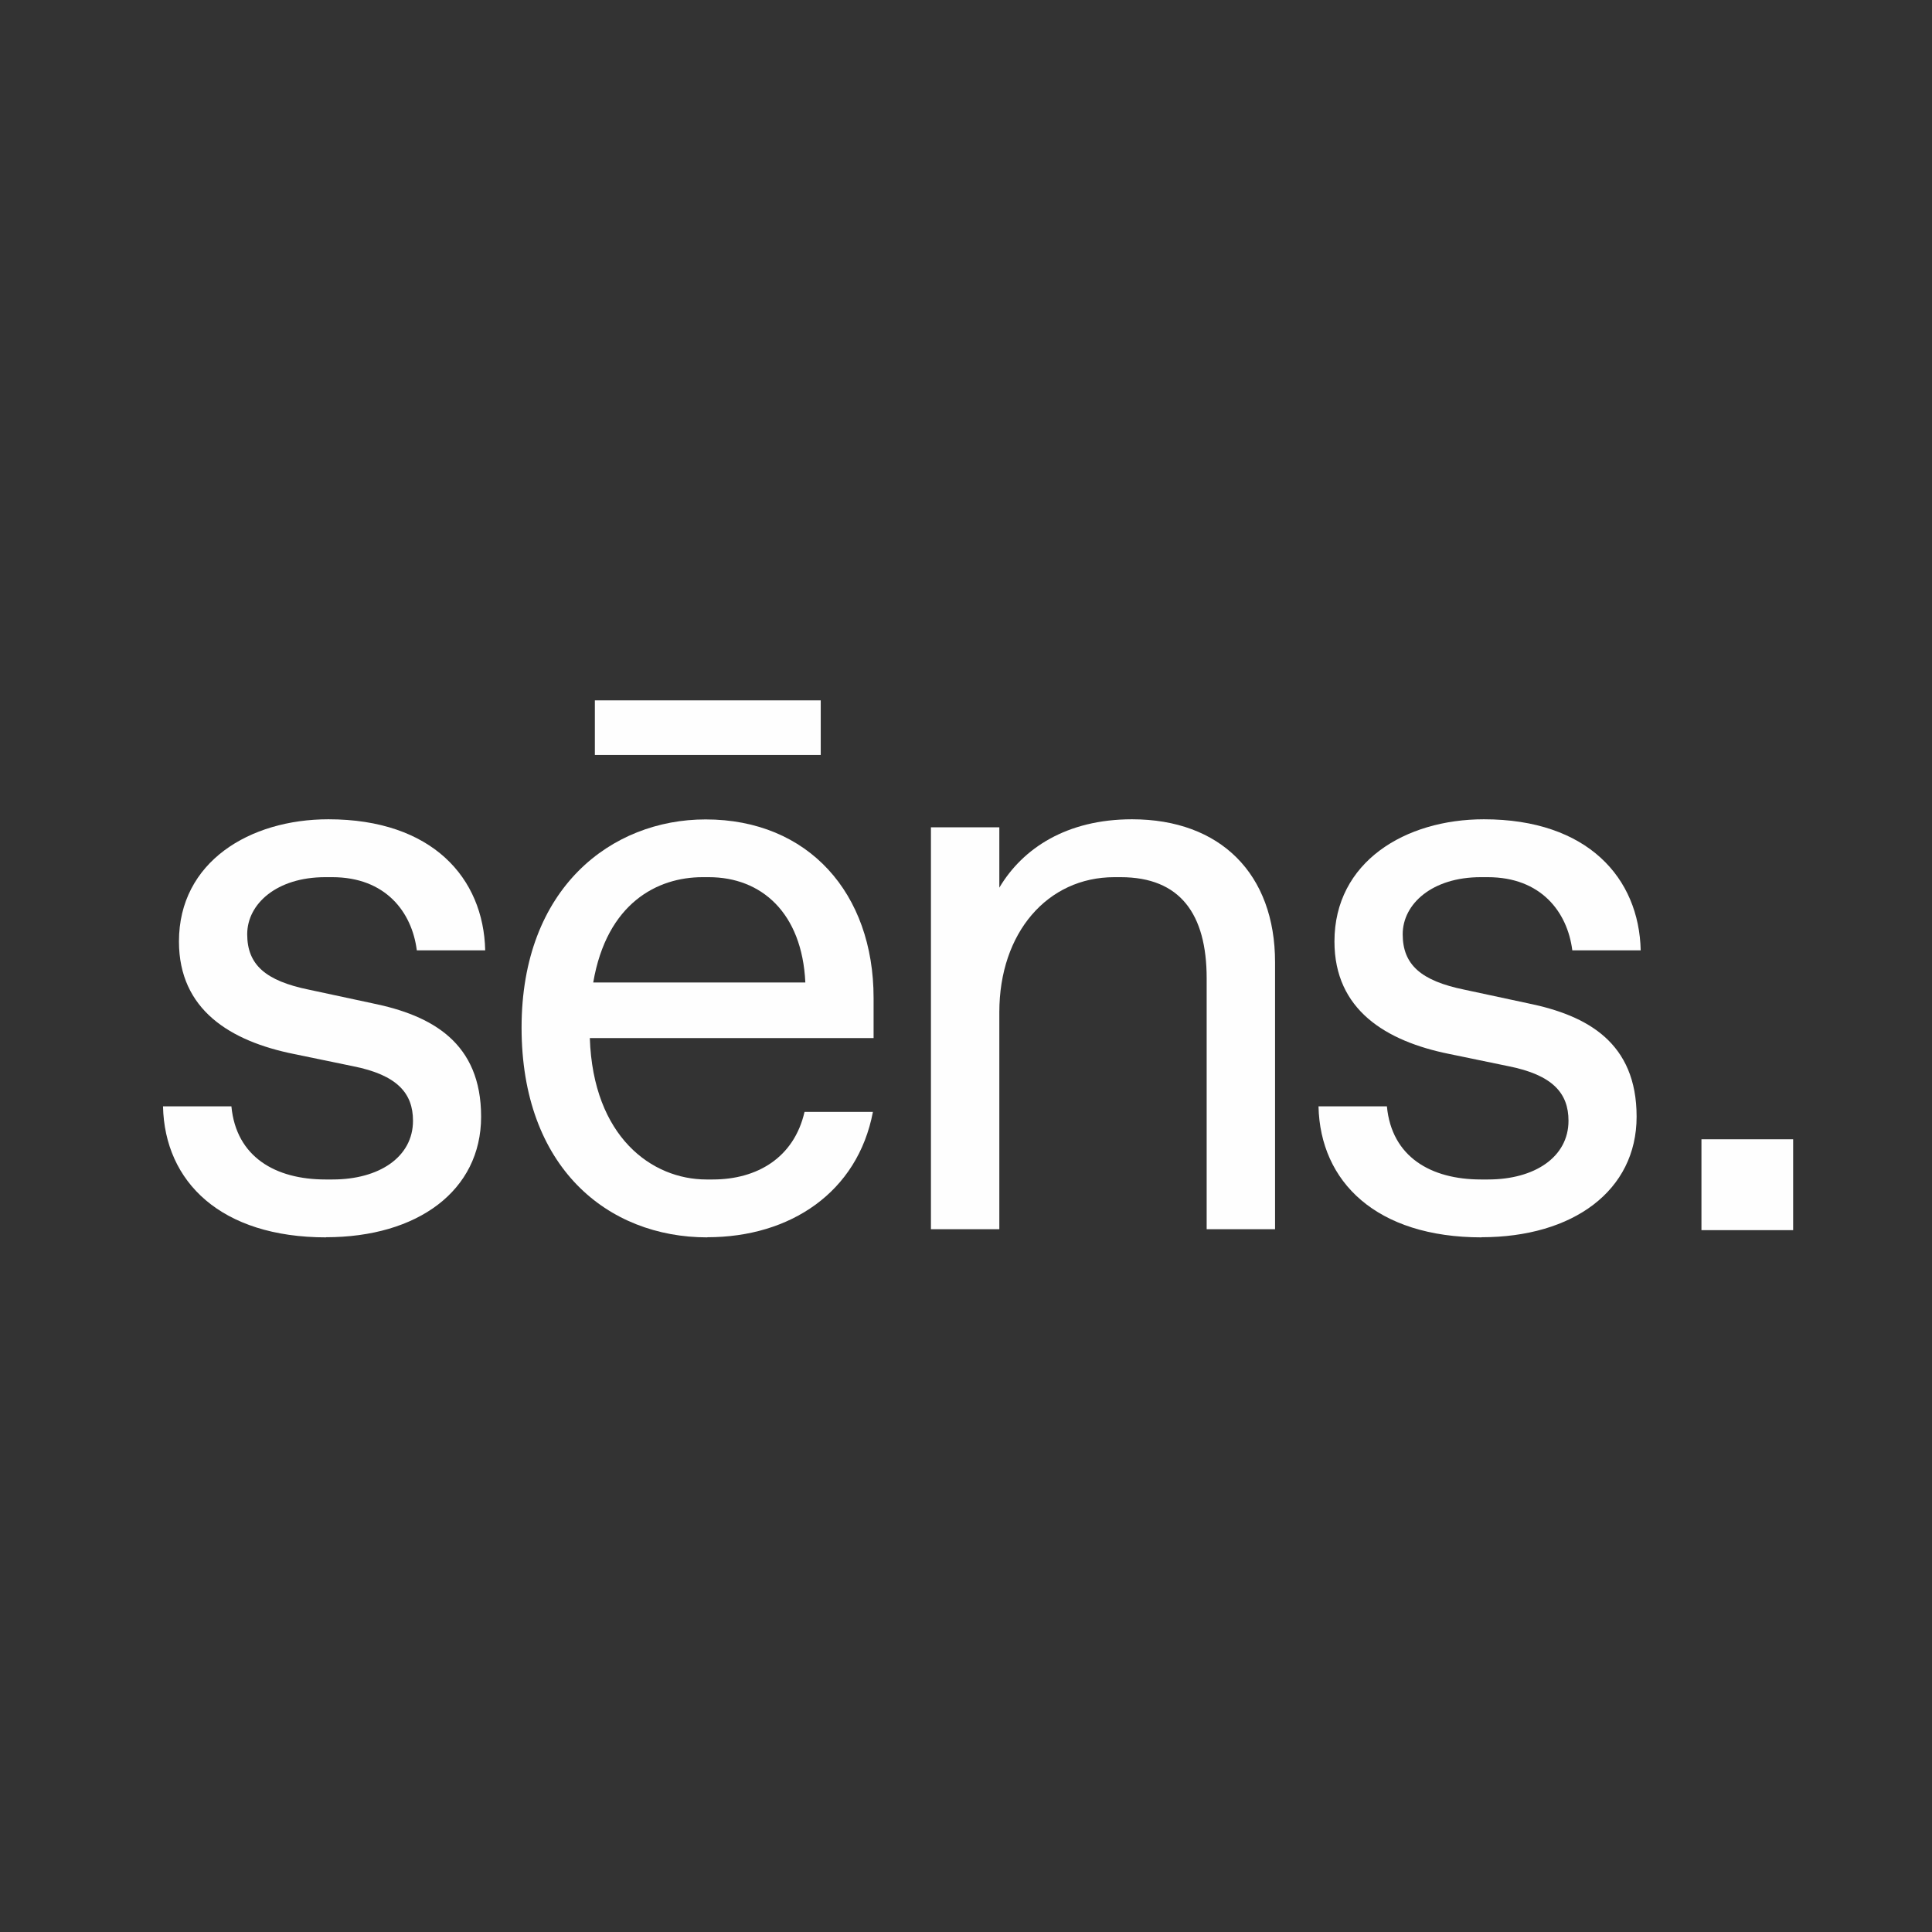 <?xml version="1.0" encoding="UTF-8"?> <svg xmlns="http://www.w3.org/2000/svg" width="320" height="320" viewBox="0 0 320 320" fill="none"><rect x="0" y="0" width="320" height="320" fill="#333333" stroke="none"/> <path d="M297 203.751V188.701H281.814V203.751H297Z" fill="#FEFEFE"></path> <path d="M53.986 204.925C69.172 204.925 79.687 197.208 79.687 184.956C79.687 172.703 71.565 168.19 61.704 166.182L51.189 163.926C43.991 162.459 40.945 159.797 40.945 154.742C40.945 149.688 45.864 145.288 53.852 145.288H55.047C63.825 145.288 68.225 151.02 69.037 157.405H80.365C80.094 145.424 71.587 135.699 54.393 135.699C41.351 135.699 29.641 142.761 29.641 155.938C29.641 167.266 38.17 172.455 48.685 174.576L58.41 176.585C65.856 178.051 68.405 181.12 68.405 185.633C68.405 191.635 62.809 195.358 55.093 195.358H53.897C45.639 195.358 39.117 191.635 38.327 183.241H27C27.271 195.764 36.59 204.947 54.032 204.947L53.986 204.925Z" fill="#FEFEFE"></path> <path d="M165.52 203.594V167.649C165.52 154.472 173.507 145.288 184.563 145.288H185.624C195.485 145.288 199.862 151.403 199.862 162.053V203.594H211.19V159.391C211.19 144.747 202.141 135.699 187.497 135.699C176.712 135.699 169.401 140.482 165.52 147.025V137.03H154.192V203.594H165.52Z" fill="#FEFEFE"></path> <path d="M245.374 204.925C260.559 204.925 271.074 197.208 271.074 184.956C271.074 172.703 262.951 168.19 253.09 166.182L242.575 163.926C235.377 162.459 232.331 159.797 232.331 154.742C232.331 149.688 237.25 145.288 245.238 145.288H246.434C255.211 145.288 259.611 151.02 260.424 157.405H271.751C271.48 145.424 262.973 135.699 245.779 135.699C232.737 135.699 221.027 142.761 221.027 155.938C221.027 167.266 229.556 172.455 240.071 174.576L249.796 176.585C257.242 178.051 259.792 181.12 259.792 185.633C259.792 191.635 254.196 195.358 246.479 195.358H245.283C237.025 195.358 230.504 191.635 229.714 183.241H218.387C218.658 195.764 227.977 204.947 245.419 204.947L245.374 204.925Z" fill="#FEFEFE"></path> <path d="M135.94 125.048V116H98.528V125.048H135.94ZM117.166 204.925C130.885 204.925 142.055 197.479 144.582 184.166H133.255C131.517 191.747 125.402 195.358 118.069 195.358H117.008C107.96 195.358 98.235 188.295 97.693 171.936H144.694V165.28C144.694 147.973 133.908 135.721 116.873 135.721C101.303 135.721 86.389 147.048 86.389 170.199C86.389 193.349 100.627 204.947 117.144 204.947L117.166 204.925ZM98.257 162.73C100.514 149.553 108.908 145.288 116.354 145.288H117.415C126.079 145.288 132.849 151.155 133.39 162.73H98.235H98.257Z" fill="#FEFEFE"></path> </svg> 